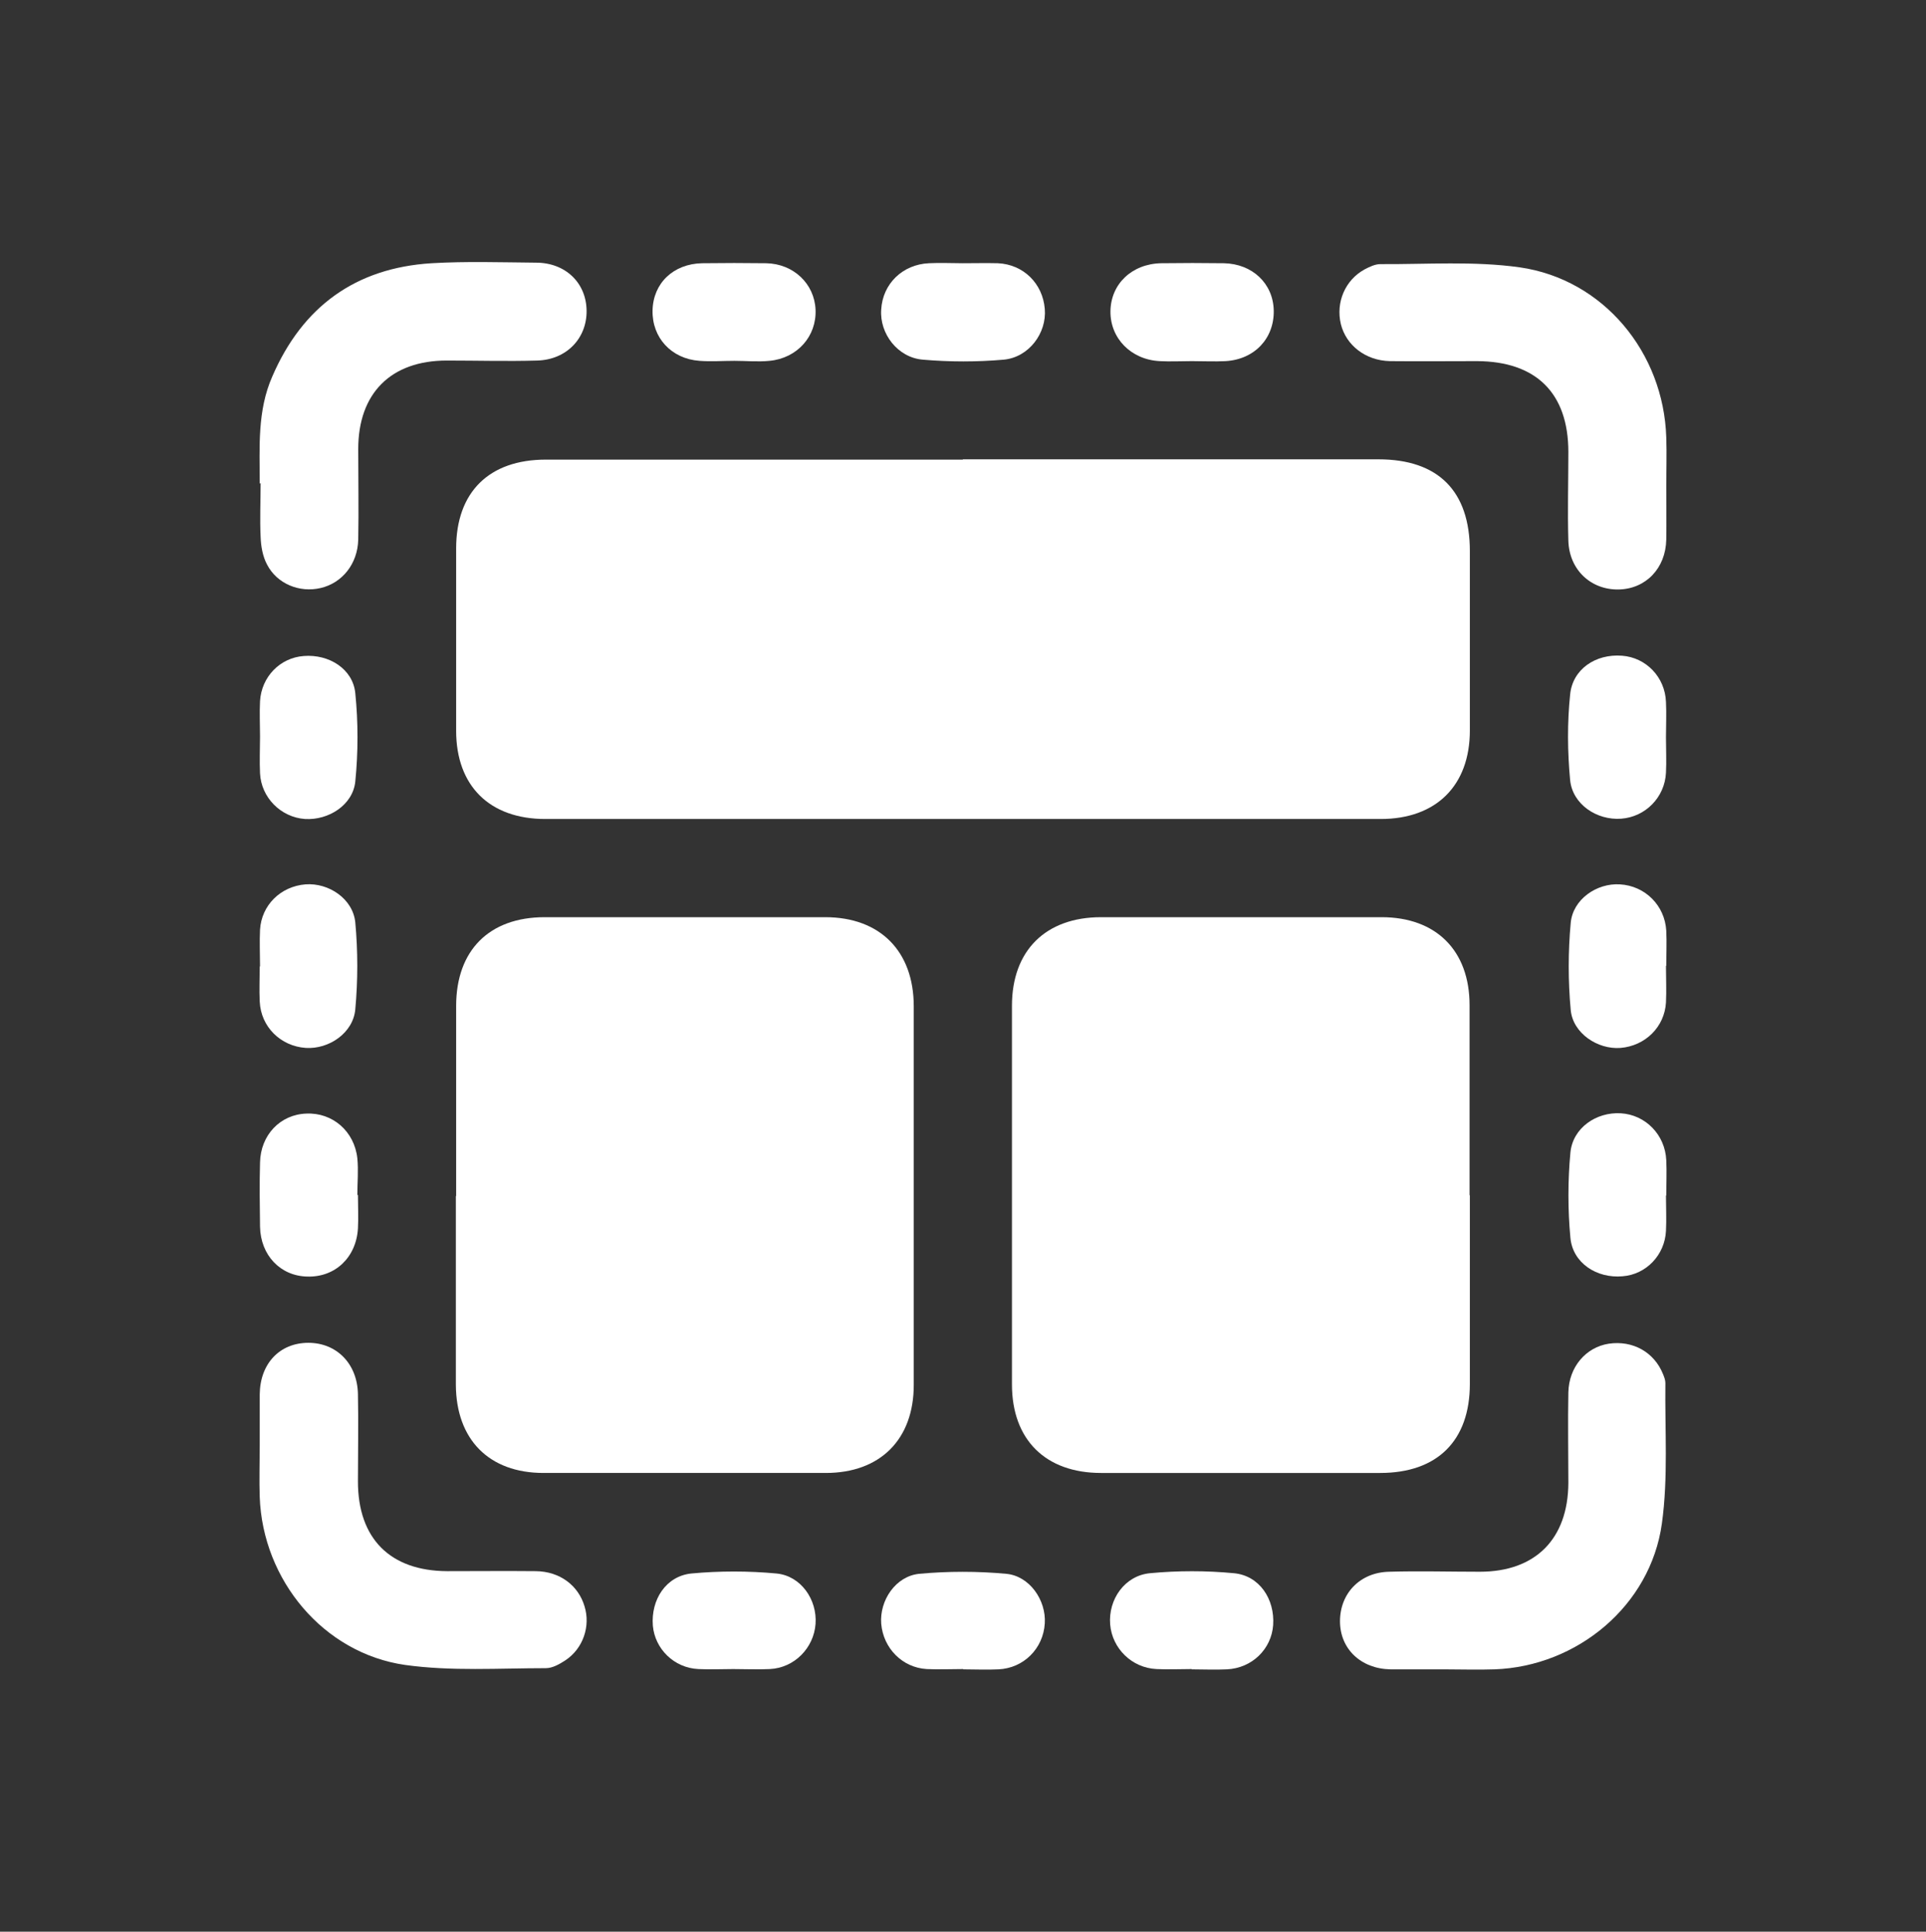 <?xml version="1.0" encoding="UTF-8"?>
<svg id="Layer_2" data-name="Layer 2" xmlns="http://www.w3.org/2000/svg" xmlns:xlink="http://www.w3.org/1999/xlink" viewBox="0 0 65.7 65.9">
  <rect x="0" y="0" width="65.7" height="65.9" fill="#333333" stroke="none"/>
  <defs>
    <style>
      .cls-1 {
        fill: #fff;
      }

      .cls-2 {
        clip-path: url(#clippath);
      }

      .cls-3 {
        fill: none;
      }
    </style>
    <clipPath id="clippath">
      <rect class="cls-3" width="65.7" height="65.9"/>
    </clipPath>
  </defs>
  <g id="Layer_1-2" data-name="Layer 1">
    <g class="cls-2">
      <g>
        <path class="cls-1" d="M32.85,15.67c4.72,0,9.45,0,14.17,0,2.04,0,3.12,1.08,3.12,3.13,0,2.04,0,4.08,0,6.12,0,1.88-1.15,3.02-3.04,3.02-9.5,0-19,0-28.5,0-1.9,0-3.04-1.13-3.04-3.01,0-2.07,0-4.15,0-6.22,0-1.92,1.12-3.03,3.06-3.03,4.74,0,9.48,0,14.22,0Z"/>
        <path class="cls-1" d="M15.56,40.81c0-2.16,0-4.33,0-6.49,0-1.9,1.13-3.03,3.02-3.03,3.19,0,6.38,0,9.57,0,1.87,0,3.02,1.16,3.02,3.04,0,4.31,0,8.62,0,12.92,0,1.85-1.14,3-3,3-3.21,0-6.42,0-9.63,0-1.86,0-2.98-1.14-2.99-3.01,0-2.15,0-4.29,0-6.44Z"/>
        <path class="cls-1" d="M50.14,40.77c0,2.15,0,4.29,0,6.44,0,1.94-1.11,3.04-3.06,3.04-3.17,0-6.35,0-9.52,0-1.9,0-3.04-1.14-3.04-3.02,0-4.31,0-8.62,0-12.92,0-1.88,1.15-3.02,3.04-3.02,3.19,0,6.38,0,9.57,0,1.86,0,3,1.14,3,3,0,2.16,0,4.32,0,6.49Z"/>
        <path class="cls-1" d="M8.86,16.5c0-1.24-.09-2.48,.43-3.66,1.03-2.38,2.84-3.7,5.43-3.86,1.18-.07,2.37-.03,3.56-.02,1.01,0,1.72,.69,1.73,1.64,.01,.94-.68,1.67-1.68,1.7-1.03,.03-2.06,0-3.09,0-1.91,0-3.02,1.12-3.02,3.02,0,1.03,.02,2.06,0,3.09-.02,.83-.55,1.48-1.28,1.65-.72,.17-1.49-.14-1.83-.8-.15-.28-.21-.63-.22-.95-.03-.61,0-1.22,0-1.83Z"/>
        <path class="cls-1" d="M56.84,16.58c0,.61,.01,1.22,0,1.83-.02,.98-.7,1.68-1.62,1.7-.95,.02-1.69-.67-1.72-1.66-.03-1.01,0-2.02,0-3.03,0-2.01-1.1-3.09-3.11-3.1-.99,0-1.99,.01-2.98,0-.83-.02-1.49-.54-1.67-1.26-.18-.75,.15-1.51,.81-1.87,.17-.09,.36-.18,.54-.18,1.58,.01,3.19-.11,4.75,.11,2.86,.41,4.91,2.91,5,5.8,.02,.56,0,1.12,0,1.67h0Z"/>
        <path class="cls-1" d="M8.86,49.35c0-.59,0-1.19,0-1.78,.01-1.05,.68-1.76,1.66-1.76,.96,0,1.67,.71,1.69,1.75,.02,.99,0,1.99,0,2.98,0,1.95,1.1,3.05,3.04,3.06,1.01,0,2.02-.01,3.03,0,.82,.01,1.45,.49,1.66,1.2,.21,.68-.05,1.44-.65,1.84-.2,.13-.44,.27-.67,.27-1.6,0-3.22,.11-4.8-.11-2.79-.4-4.86-2.9-4.96-5.73-.02-.57,0-1.15,0-1.73,0,0,0,0,0,0Z"/>
        <path class="cls-1" d="M49.26,56.95c-.61,0-1.22,0-1.83,0-1.01-.02-1.72-.7-1.72-1.64,0-.95,.68-1.67,1.68-1.69,1.03-.03,2.06,0,3.09,0,1.9,0,3.01-1.12,3.02-3.03,0-1.03-.02-2.06,0-3.09,.02-.87,.6-1.54,1.38-1.66,.82-.12,1.55,.29,1.85,1.04,.04,.1,.08,.2,.08,.3-.02,1.6,.1,3.22-.12,4.8-.39,2.8-2.89,4.87-5.71,4.97-.57,.02-1.15,0-1.73,0,0,0,0,0,0,0Z"/>
        <path class="cls-1" d="M32.84,8.98c.4,0,.8-.01,1.2,0,.87,.04,1.53,.69,1.6,1.56,.07,.82-.54,1.65-1.4,1.73-.91,.08-1.84,.08-2.76,0-.86-.07-1.48-.89-1.42-1.71,.05-.88,.73-1.54,1.63-1.58,.38-.02,.76,0,1.15,0Z"/>
        <path class="cls-1" d="M8.87,32.97c0-.42-.02-.84,0-1.25,.05-.84,.7-1.48,1.55-1.55,.79-.06,1.62,.49,1.7,1.3,.09,.98,.09,1.98,0,2.96-.07,.81-.9,1.37-1.69,1.32-.86-.06-1.53-.72-1.57-1.58-.02-.4,0-.8,0-1.2h0Z"/>
        <path class="cls-1" d="M56.83,32.95c0,.42,.02,.84,0,1.25-.05,.84-.71,1.48-1.55,1.55-.78,.06-1.63-.5-1.7-1.3-.09-.98-.09-1.98,0-2.96,.07-.81,.89-1.37,1.68-1.32,.86,.05,1.53,.72,1.58,1.58,.02,.4,0,.8,0,1.2h0Z"/>
        <path class="cls-1" d="M32.86,56.94c-.42,0-.84,.02-1.25,0-.83-.05-1.48-.71-1.55-1.55-.06-.79,.49-1.62,1.3-1.7,.98-.09,1.98-.09,2.96,0,.8,.07,1.37,.9,1.32,1.69-.05,.86-.72,1.53-1.58,1.57-.4,.02-.8,0-1.2,0,0,0,0,0,0,0Z"/>
        <path class="cls-1" d="M56.83,40.79c0,.4,.02,.8,0,1.2-.04,.83-.68,1.49-1.48,1.55-.88,.08-1.7-.45-1.78-1.31-.09-.96-.09-1.95,0-2.91,.08-.84,.88-1.39,1.72-1.34,.84,.05,1.51,.73,1.55,1.6,.02,.4,0,.8,0,1.2Z"/>
        <path class="cls-1" d="M40.65,56.94c-.4,0-.8,.02-1.2,0-.84-.04-1.51-.7-1.58-1.52-.07-.86,.5-1.67,1.36-1.75,.95-.09,1.91-.09,2.86,0,.87,.08,1.4,.88,1.34,1.77-.06,.82-.72,1.47-1.58,1.51-.4,.02-.8,0-1.2,0Z"/>
        <path class="cls-1" d="M25.06,12.31c-.4,0-.8,.03-1.2,0-.96-.07-1.62-.79-1.6-1.72,.02-.93,.71-1.59,1.69-1.61,.73-.01,1.46-.01,2.19,0,.93,.02,1.64,.7,1.68,1.58,.04,.91-.62,1.66-1.57,1.75-.4,.04-.8,0-1.2,0h0Z"/>
        <path class="cls-1" d="M40.65,12.32c-.36,0-.73,.02-1.09,0-.98-.05-1.69-.78-1.68-1.7,.01-.93,.73-1.62,1.73-1.64,.71-.01,1.43-.01,2.14,0,.97,.02,1.68,.69,1.7,1.61,.02,.95-.65,1.67-1.64,1.73-.38,.02-.76,0-1.15,0Z"/>
        <path class="cls-1" d="M8.87,25.12c0-.4-.02-.8,0-1.2,.05-.83,.68-1.48,1.49-1.54,.86-.07,1.68,.44,1.76,1.27,.1,.99,.1,2.01,0,3.01-.08,.8-.91,1.33-1.72,1.28-.82-.06-1.49-.73-1.53-1.56-.02-.42,0-.83,0-1.25Z"/>
        <path class="cls-1" d="M56.83,25.16c0,.4,.02,.8,0,1.2-.04,.84-.7,1.51-1.53,1.57-.83,.06-1.66-.49-1.74-1.32-.09-.96-.1-1.95,0-2.91,.08-.87,.87-1.4,1.77-1.33,.82,.06,1.47,.73,1.5,1.58,.02,.4,0,.8,0,1.2,0,0,0,0,0,0Z"/>
        <path class="cls-1" d="M12.21,40.76c0,.38,.02,.77,0,1.15-.06,.99-.78,1.67-1.73,1.64-.92-.02-1.59-.73-1.61-1.7-.01-.73-.02-1.46,0-2.19,.02-.94,.69-1.64,1.58-1.67,.89-.04,1.64,.6,1.74,1.53,.04,.41,0,.83,0,1.25,0,0,0,0,.01,0Z"/>
        <path class="cls-1" d="M25.02,56.94c-.4,0-.8,.02-1.2,0-.83-.04-1.48-.69-1.55-1.48-.07-.89,.45-1.69,1.31-1.78,.96-.09,1.95-.09,2.91,0,.83,.08,1.39,.89,1.33,1.72-.06,.82-.72,1.5-1.56,1.54-.42,.02-.83,0-1.25,0Z"/>
      </g>
    </g>
  </g>
</svg>